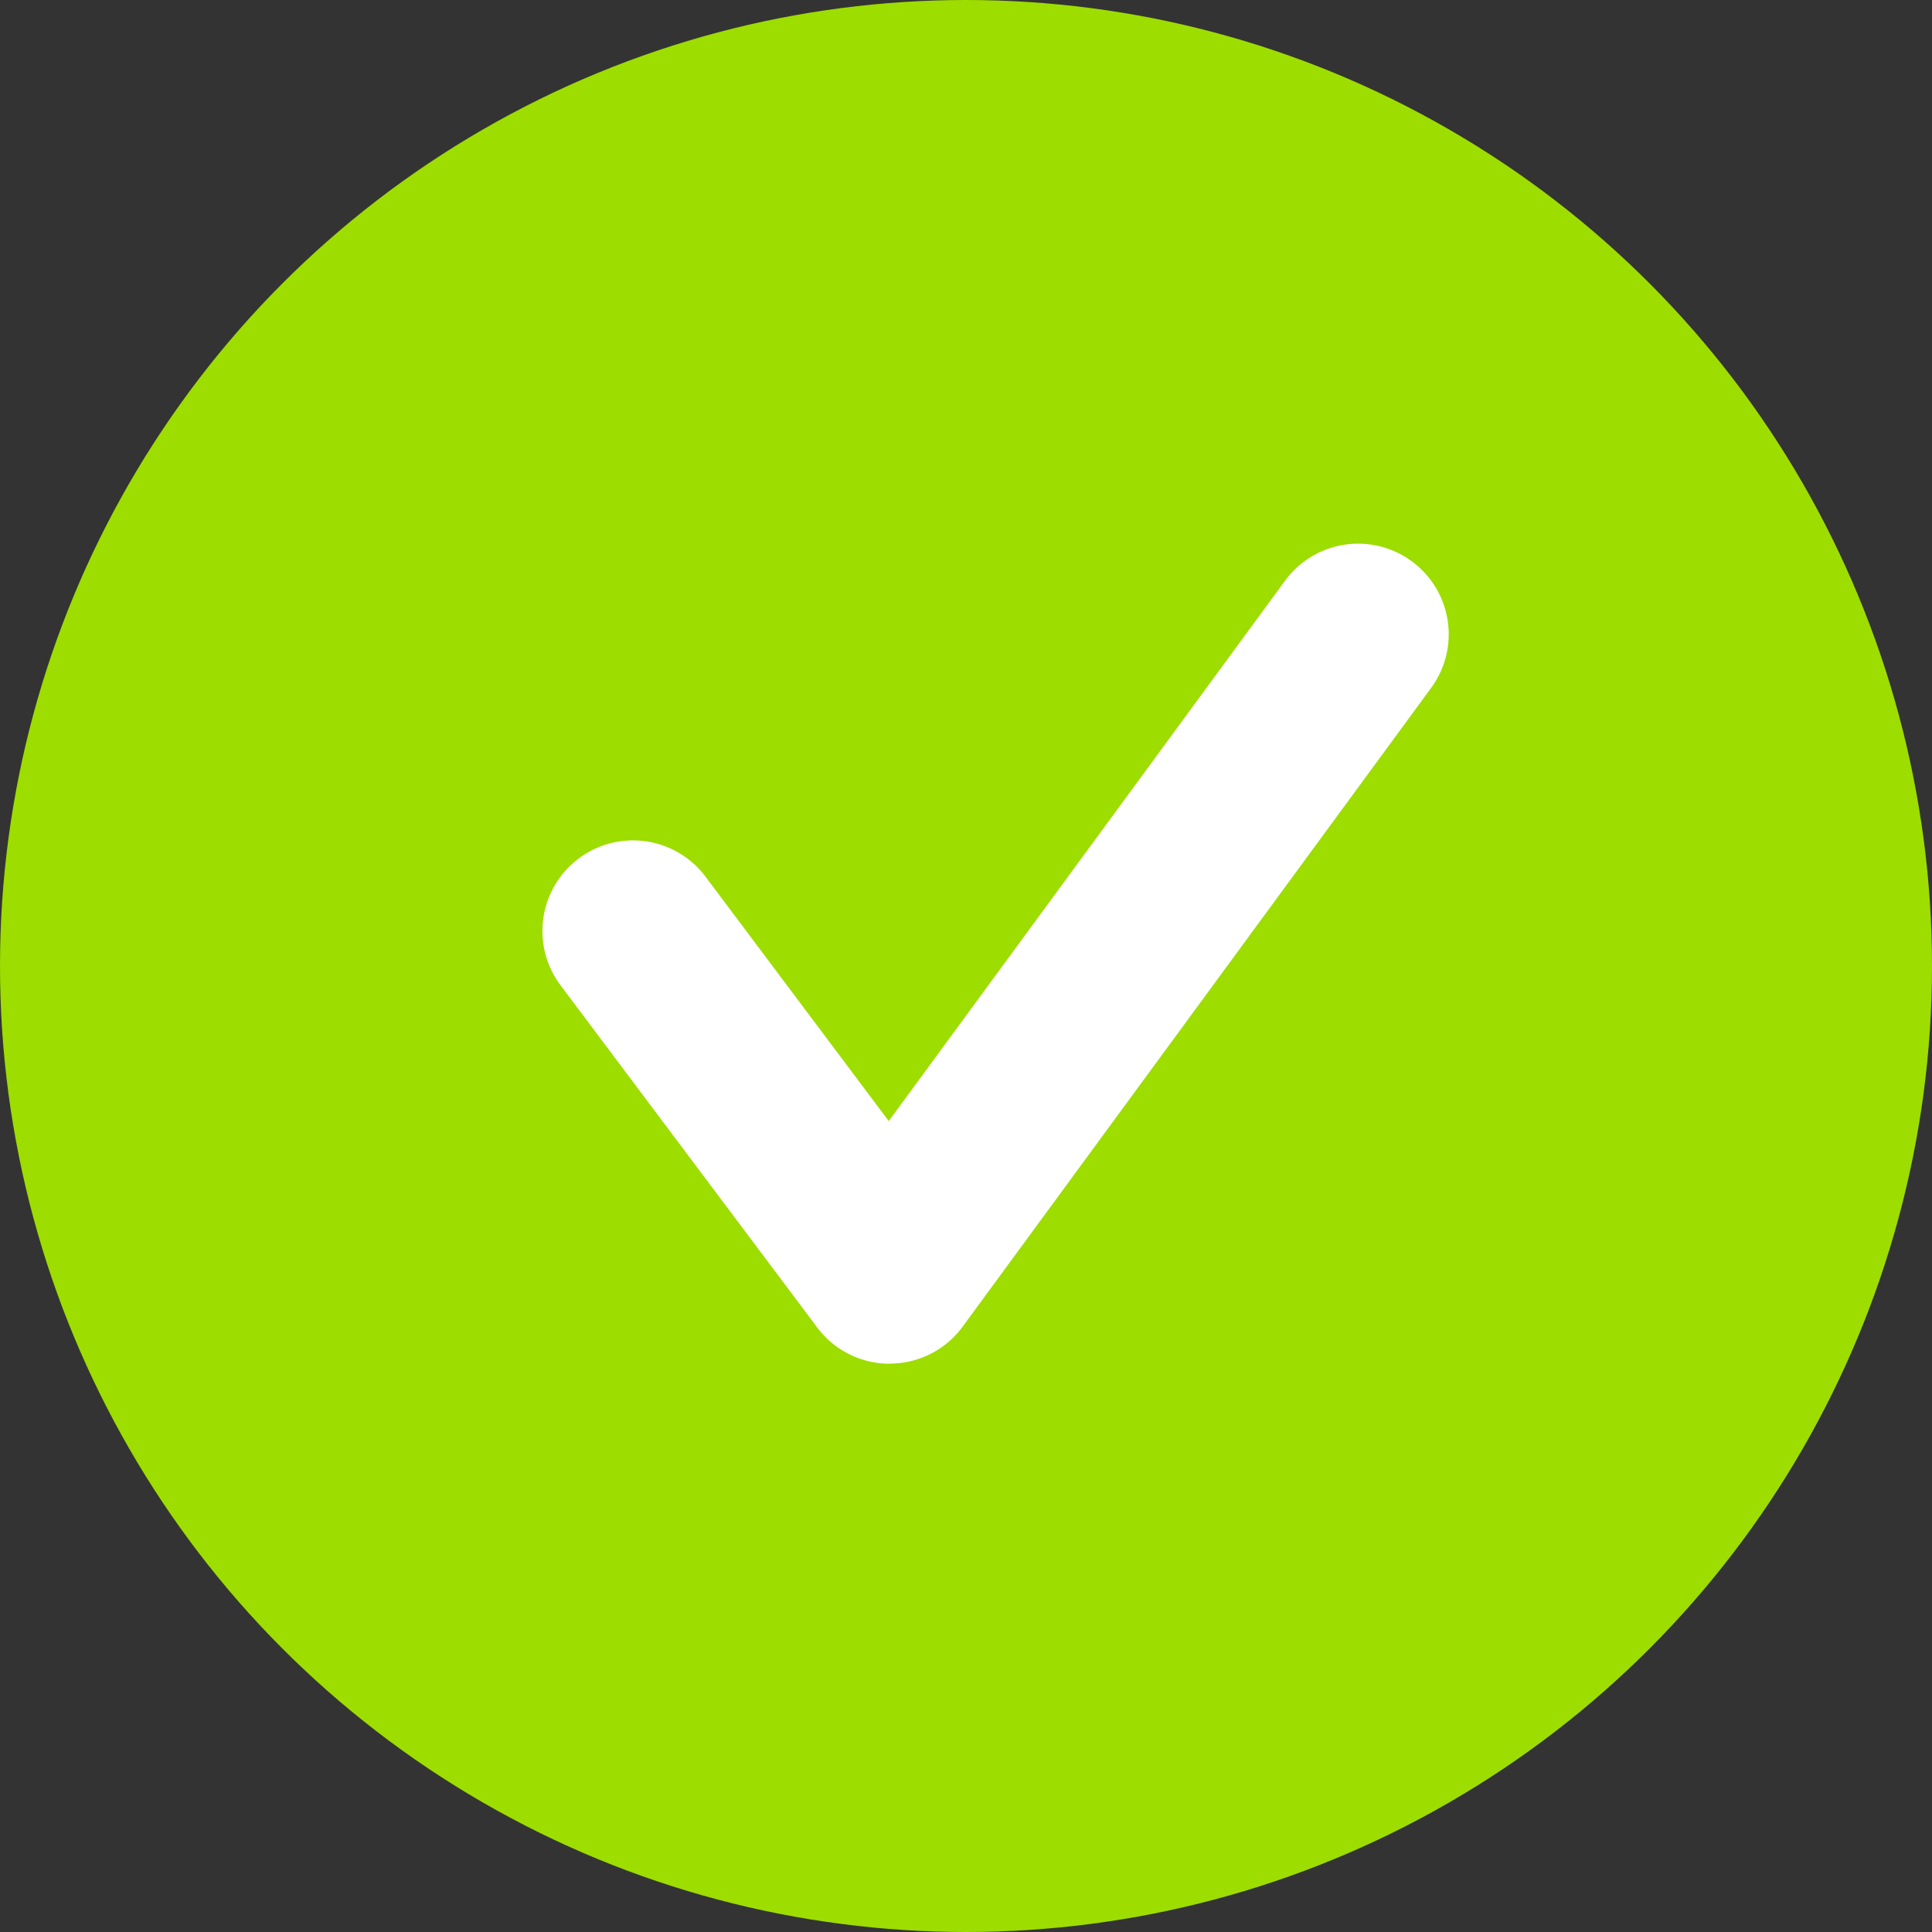 <svg xmlns="http://www.w3.org/2000/svg" width="140" height="140" viewBox="0 0 140 140"><rect x="0" y="0" width="140" height="140" fill="#333333" stroke="none"/><defs><style>.a{fill:#9ddd00;}.b{fill:#fff;}</style></defs><circle class="a" cx="70" cy="70" r="70"/><g transform="translate(39.376 39.376)"><path class="b" d="M2531.594,689.05a6.557,6.557,0,0,1-4.614-1.9,6.773,6.773,0,0,1-.726-.854l-18.438-24.58a6.564,6.564,0,1,1,10.5-7.877l13.216,17.626,28.74-39.187a6.565,6.565,0,0,1,10.589,7.763l-33.887,46.2a6.552,6.552,0,0,1-5.348,2.8Z" transform="translate(-2506.506 -629.604)"/></g></svg>